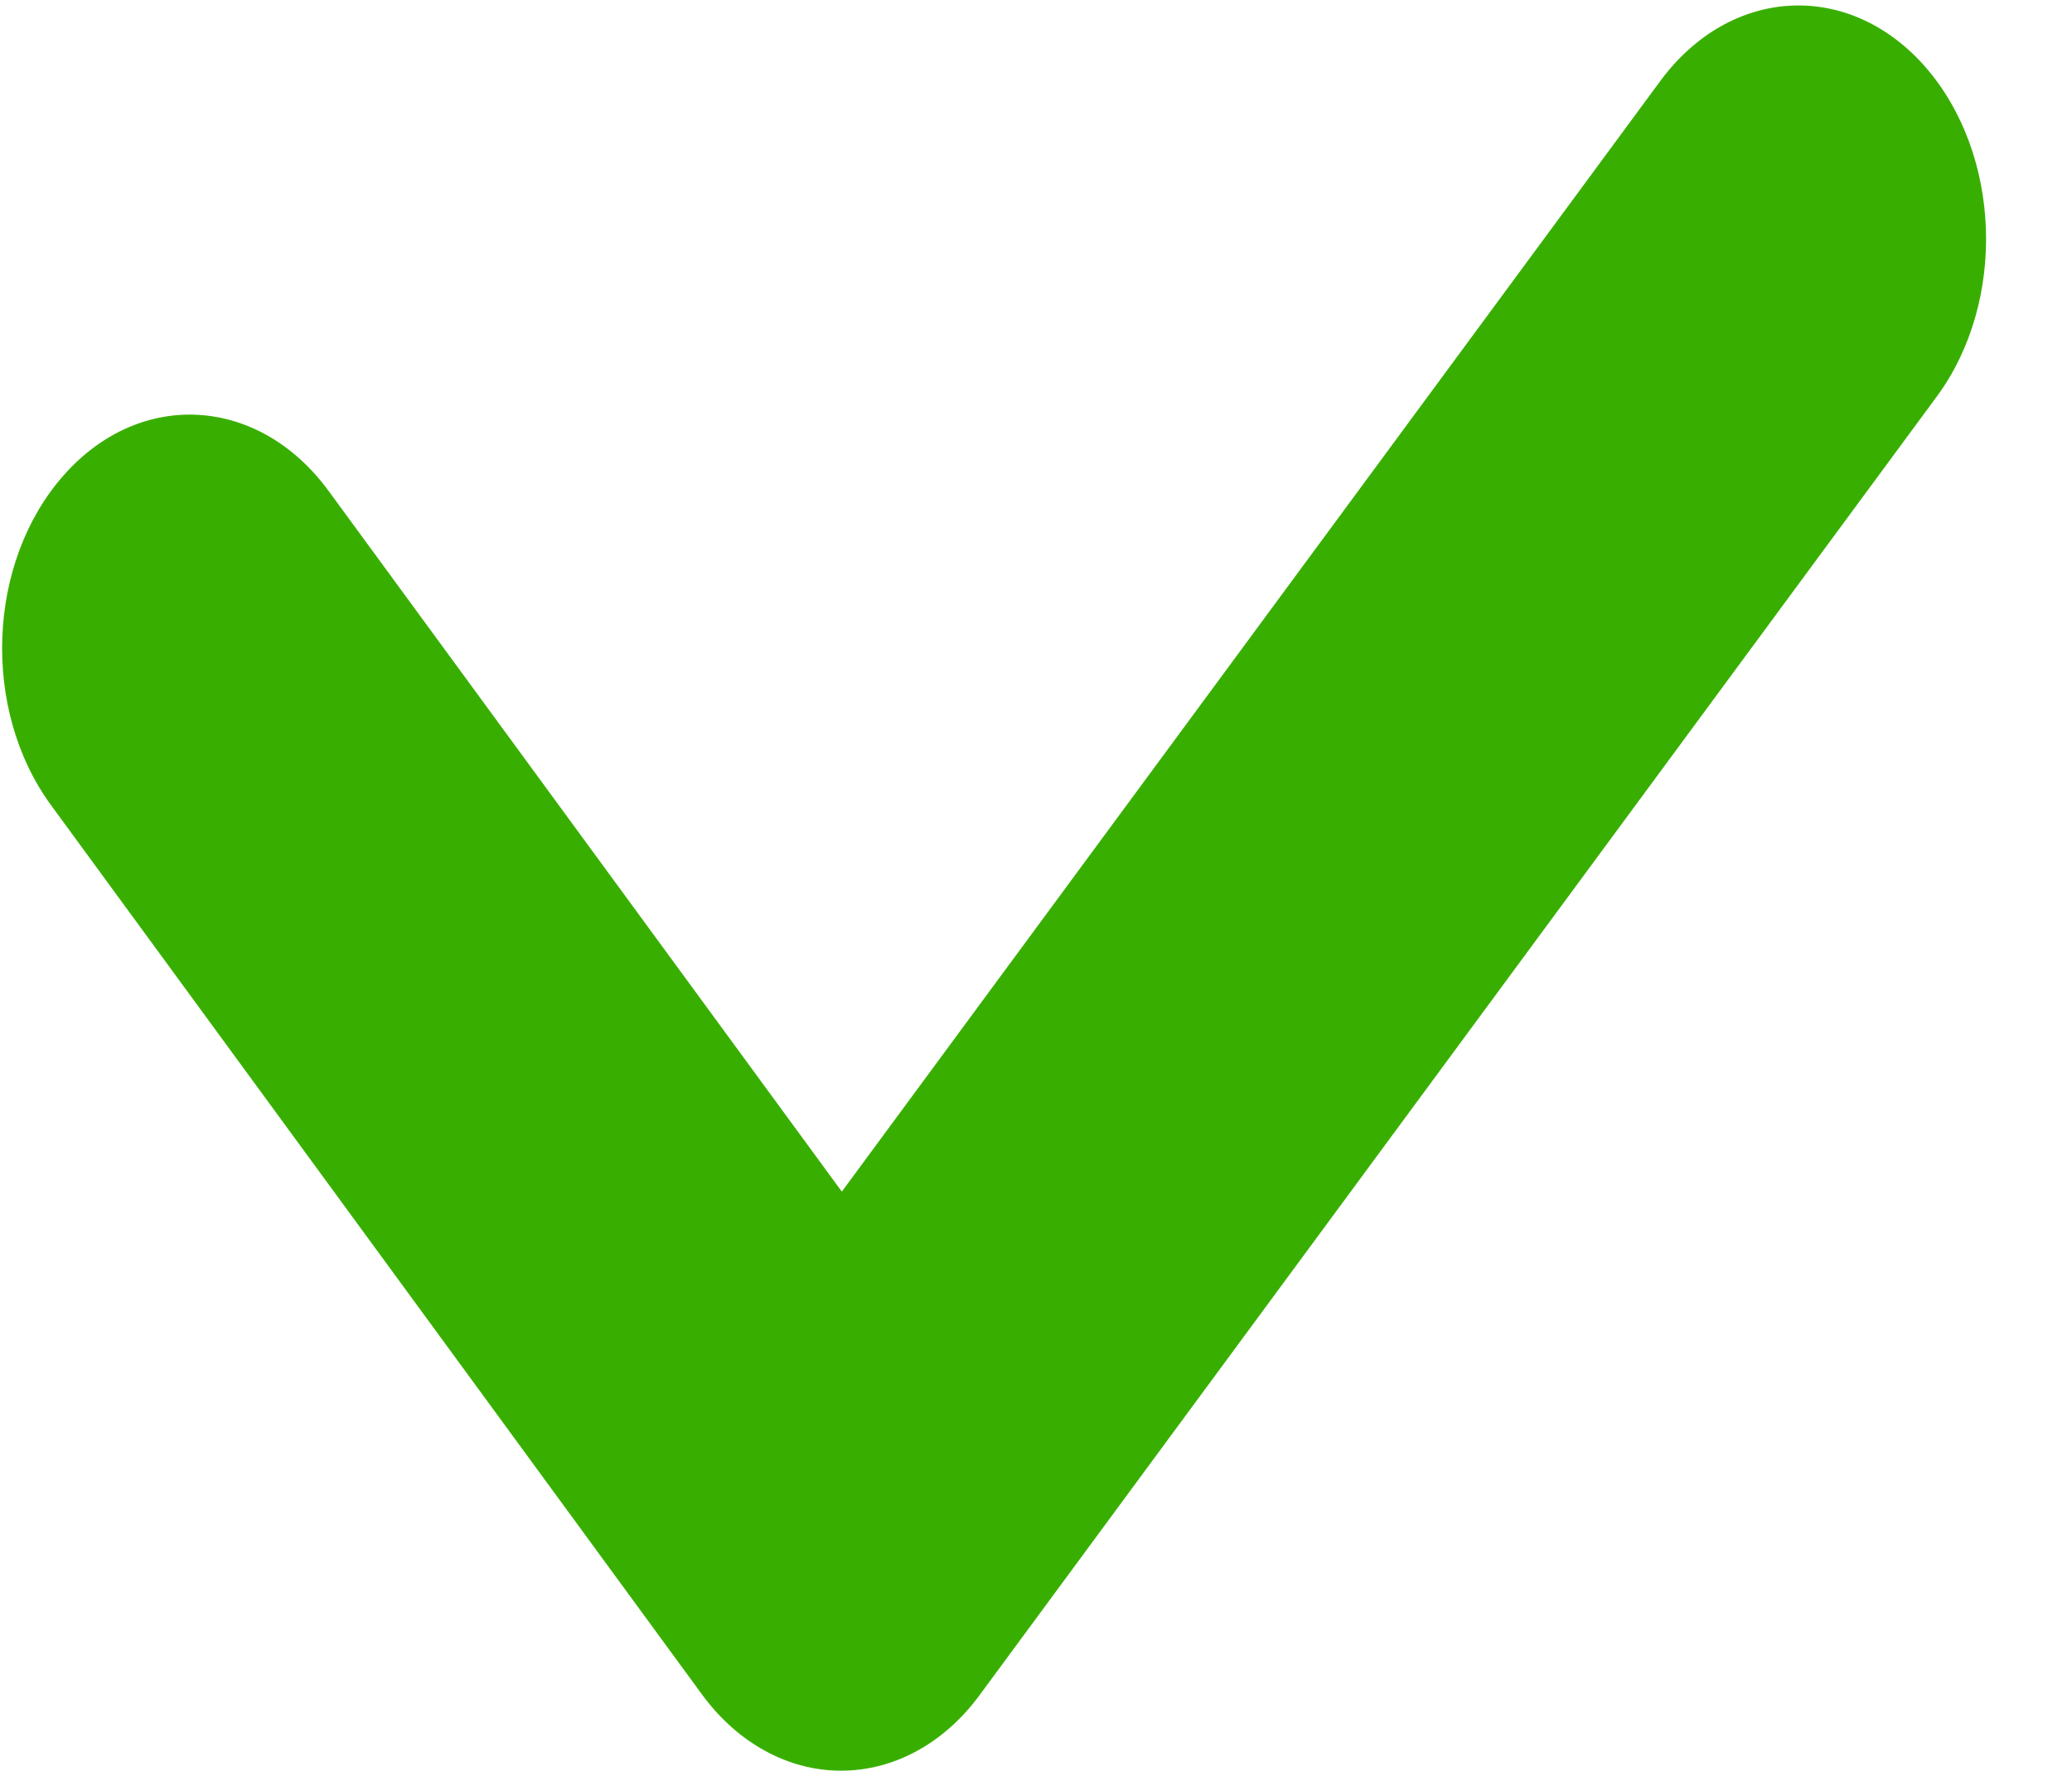 <svg width="14" height="12" viewBox="0 0 14 12" fill="none" xmlns="http://www.w3.org/2000/svg">
<g clip-path="url(#clip0_14273_216)">
<path d="M5.683 11.965C5.325 11.965 4.985 11.779 4.744 11.451L0.345 5.441C-0.127 4.797 -0.089 3.8 0.429 3.213C0.946 2.626 1.748 2.673 2.22 3.317L5.688 8.052L11.217 0.549C11.691 -0.095 12.493 -0.136 13.008 0.451C13.525 1.042 13.559 2.039 13.086 2.68L6.619 11.454C6.378 11.782 6.038 11.965 5.683 11.965Z" fill="#38AF00"/>
</g>
<defs>
<clipPath id="clip0_14273_216">
<rect width="13.447" height="12" fill="white"/>
</clipPath>
</defs>
</svg>

